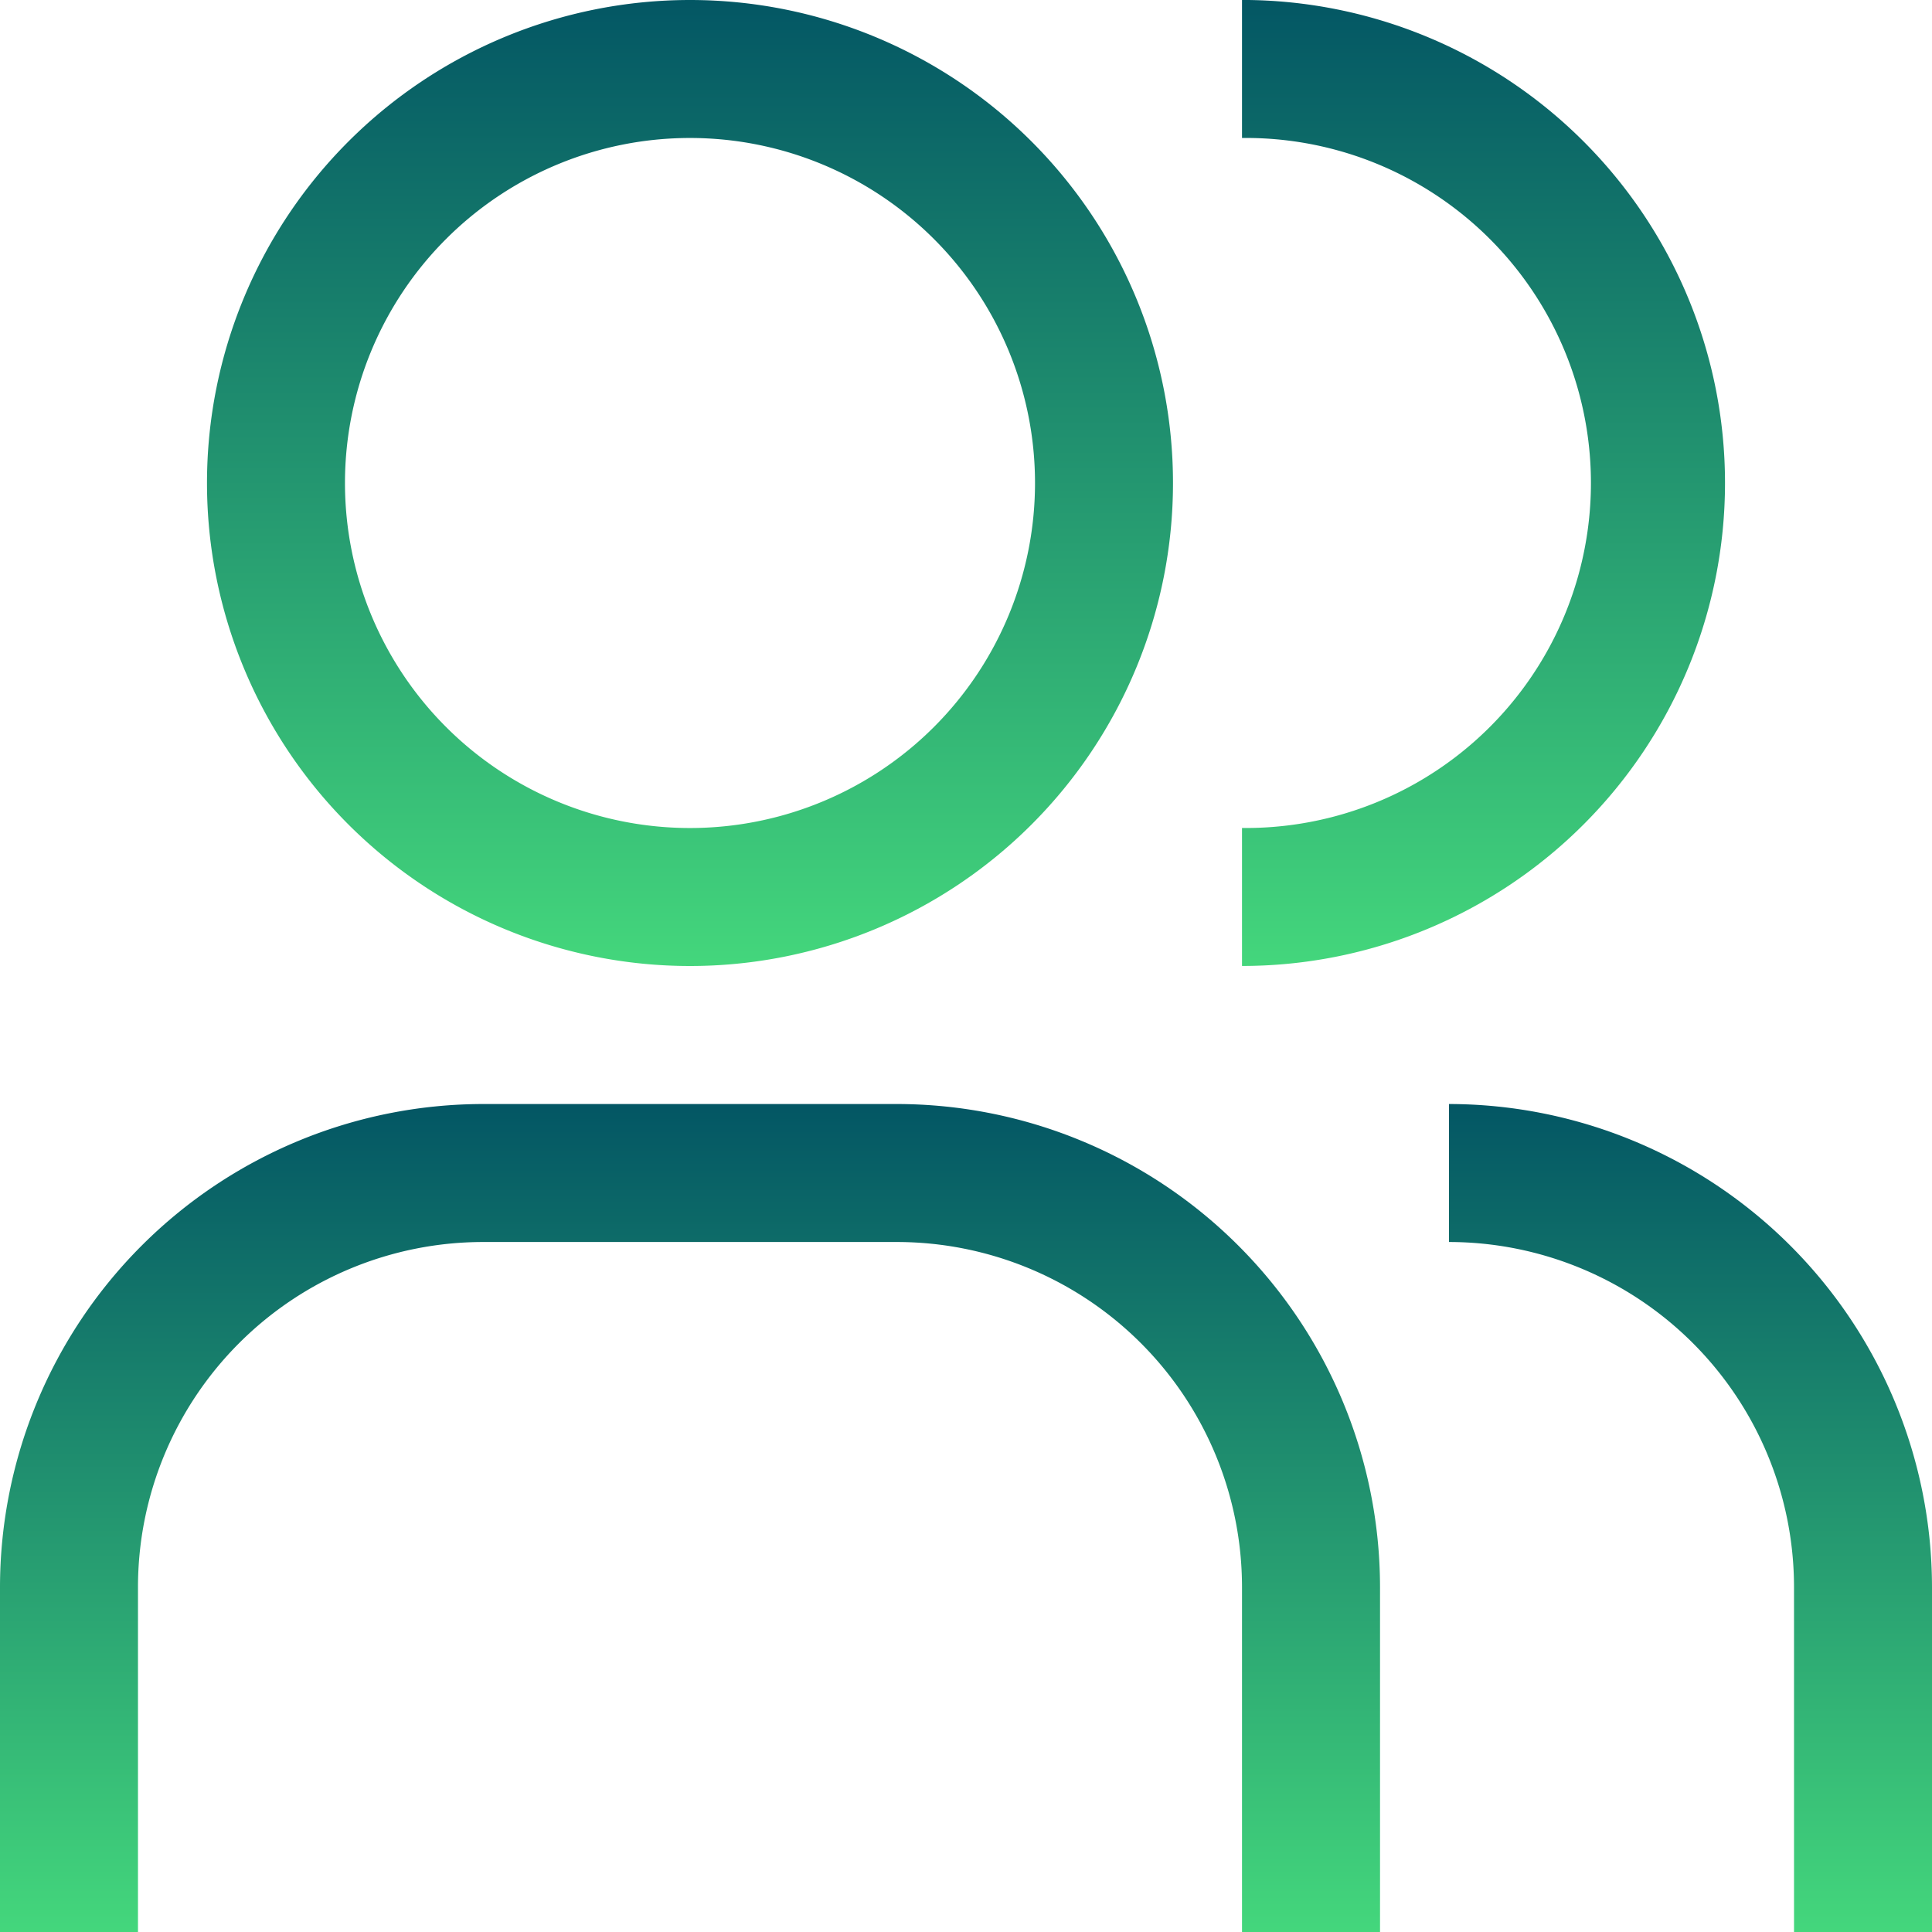 <svg id="user-multiple" xmlns="http://www.w3.org/2000/svg" xmlns:xlink="http://www.w3.org/1999/xlink" width="43.644" height="43.644" viewBox="0 0 43.644 43.644">
  <defs>
    <linearGradient id="linear-gradient" x1="0.5" x2="0.5" y2="1" gradientUnits="objectBoundingBox">
      <stop offset="0" stop-color="#035664"/>
      <stop offset="1" stop-color="#44d77c"/>
    </linearGradient>
  </defs>
  <path id="Path_1164" data-name="Path 1164" d="M36.786,38.955H33.669V31.161a7.8,7.8,0,0,0-7.794-7.794V20.25A10.924,10.924,0,0,1,36.786,31.161Z" transform="translate(6.858 4.69)" fill="url(#linear-gradient)"/>
  <path id="Path_1165" data-name="Path 1165" d="M33.425,38.955H30.307V31.161a7.8,7.8,0,0,0-7.794-7.794H13.161a7.8,7.8,0,0,0-7.794,7.794v7.794H2.25V31.161A10.924,10.924,0,0,1,13.161,20.25h9.352A10.924,10.924,0,0,1,33.425,31.161Z" transform="translate(-2.25 4.69)" fill="url(#linear-gradient)"/>
  <path id="Path_1166" data-name="Path 1166" d="M22.5,2.25V5.367a7.794,7.794,0,1,1,0,15.587v3.117a10.911,10.911,0,1,0,0-21.822Z" transform="translate(5.557 -2.25)" fill="url(#linear-gradient)"/>
  <path id="Path_1167" data-name="Path 1167" d="M16.536,5.367a7.794,7.794,0,1,1-7.794,7.794,7.794,7.794,0,0,1,7.794-7.794m0-3.117A10.911,10.911,0,1,0,27.447,13.161,10.911,10.911,0,0,0,16.536,2.25Z" transform="translate(-0.949 -2.25)" fill="url(#linear-gradient)"/>
</svg>
